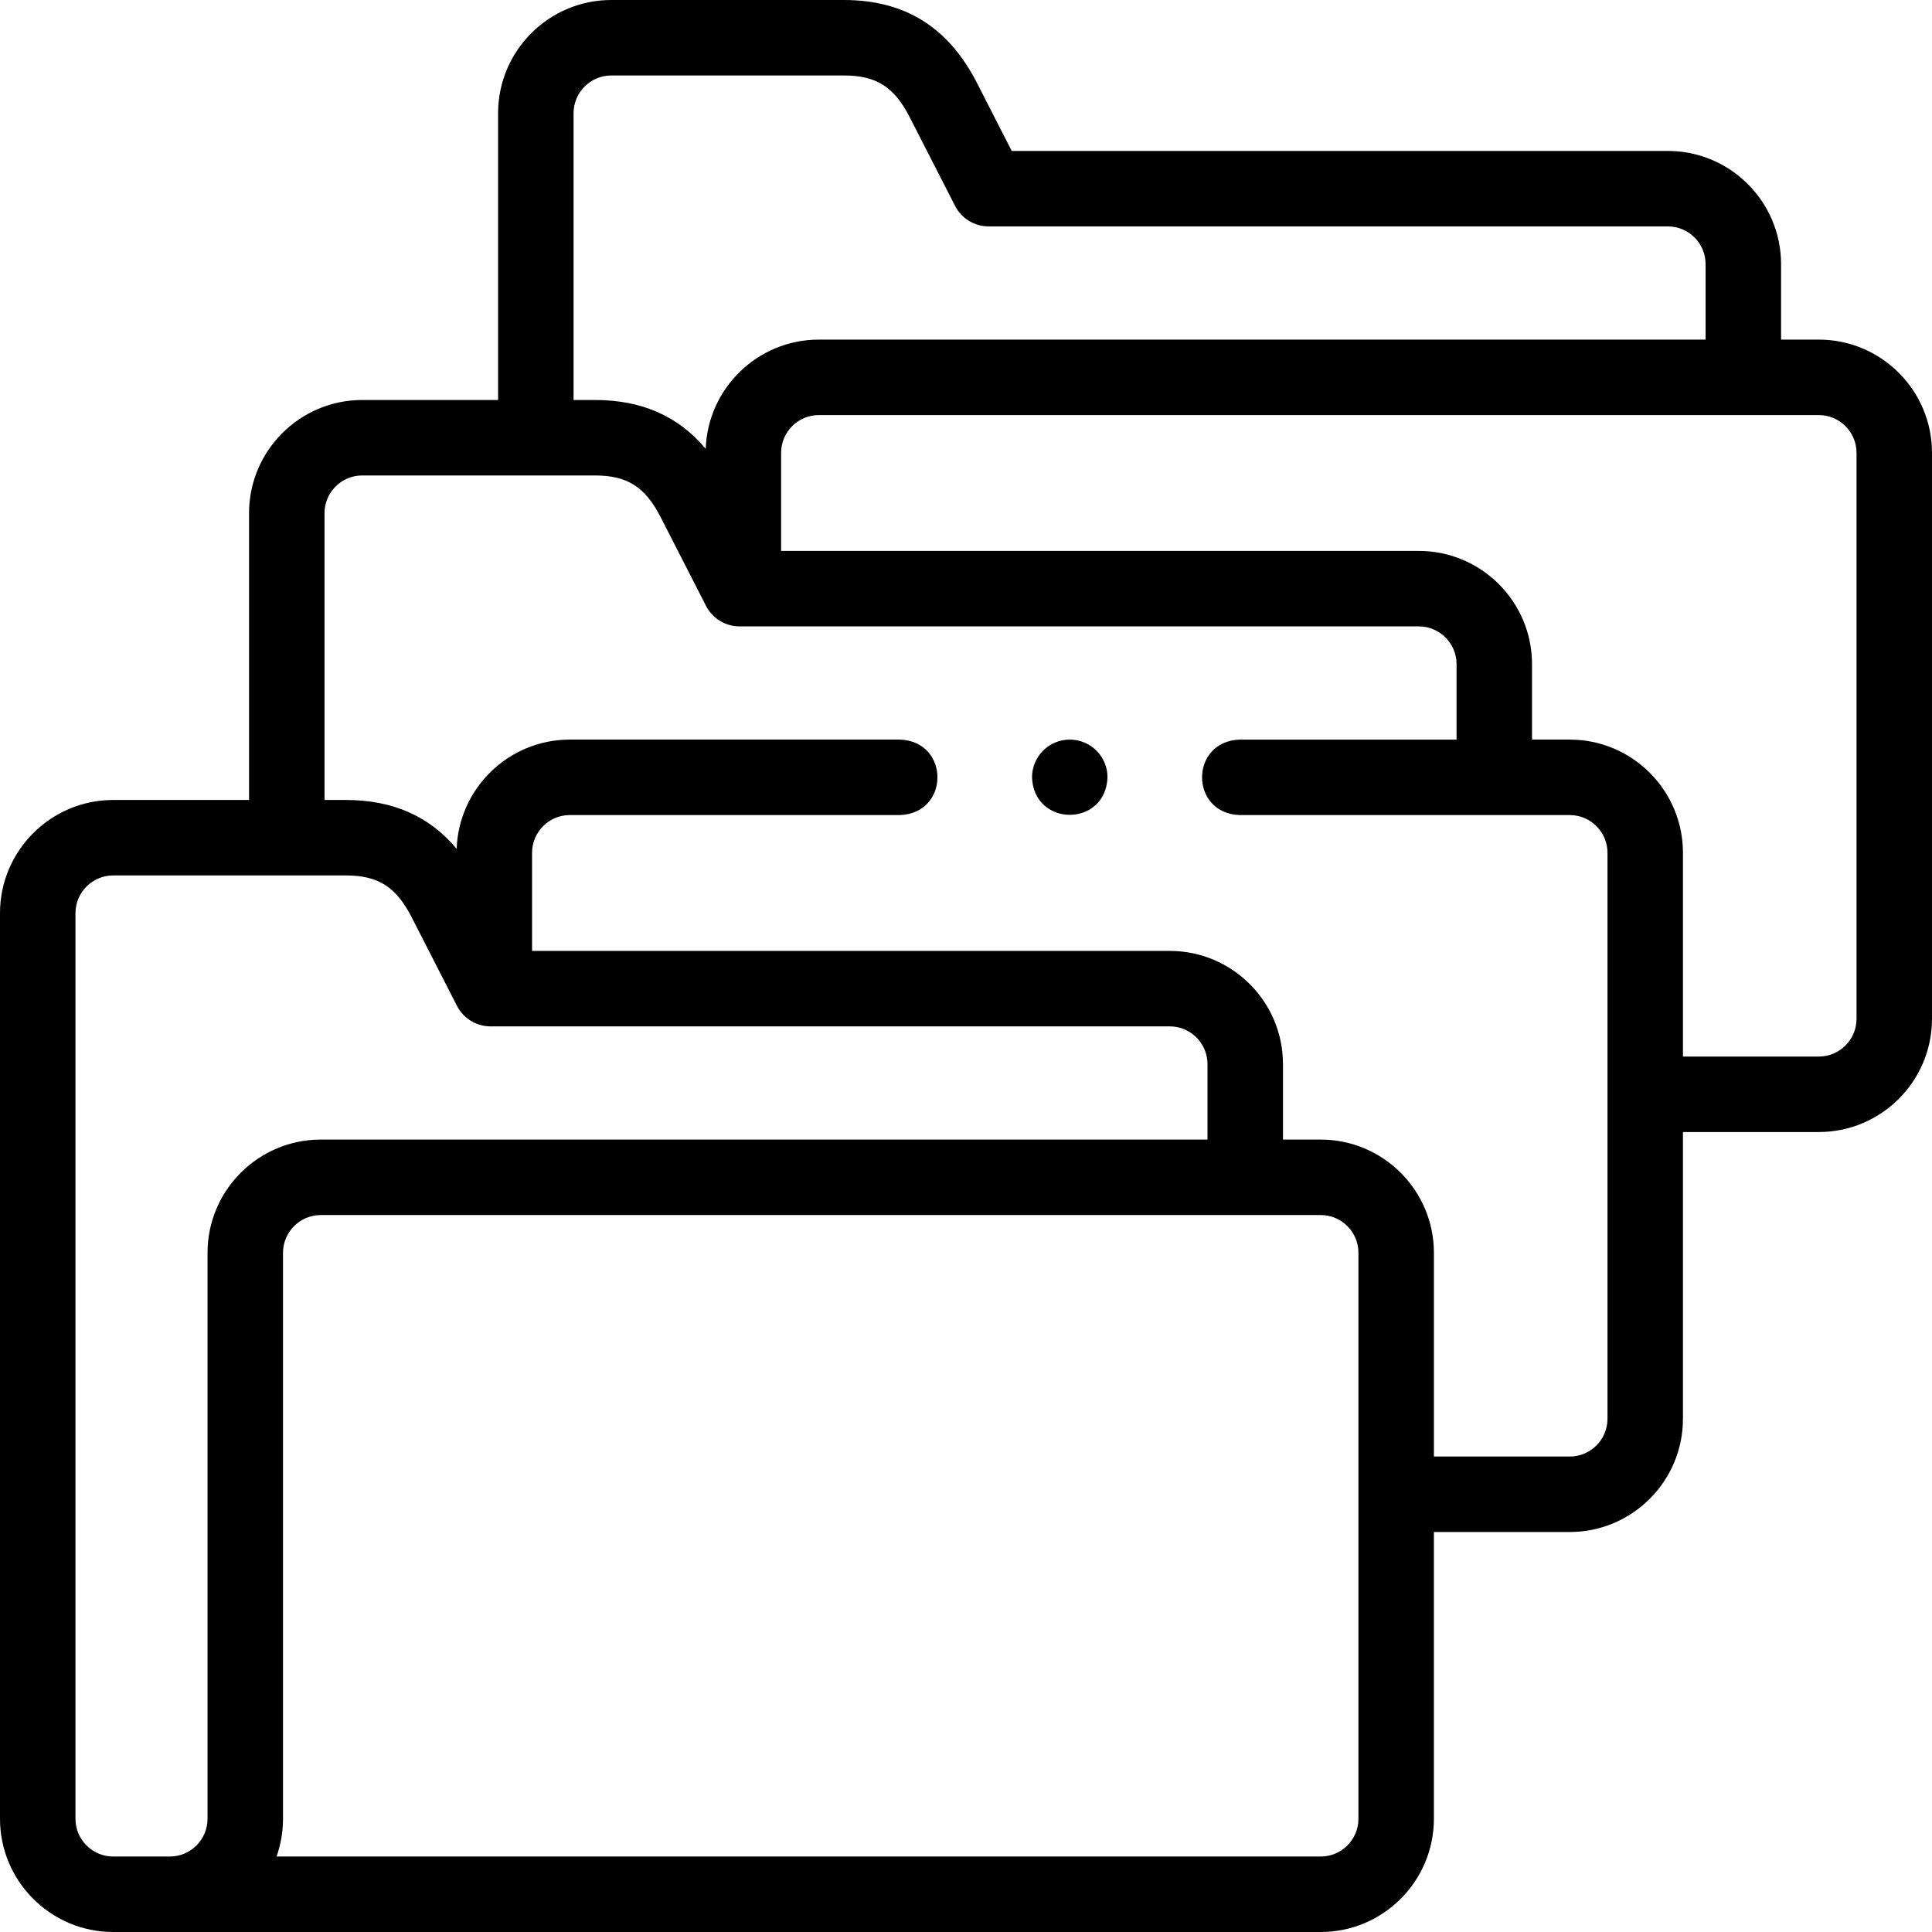 <svg id="Layer_1" enable-background="new 0 0 512.002 512.002" height="512" viewBox="0 0 512.002 512.002" width="512" xmlns="http://www.w3.org/2000/svg"><g><g><path d="m482.002 90h-10v-20c0-16.542-13.458-30-30-30h-173.882l-9.208-18.005c-7.568-14.801-19.11-21.995-35.284-21.995h-61.626c-16.542 0-30 13.458-30 30v76.001h-36c-16.542 0-30 13.458-30 30v76.001h-36.002c-16.542 0-30 13.458-30 30v240c0 16.542 13.458 30 30 30h320c16.542 0 30-13.458 30-30v-76.002h36c16.542 0 30-13.458 30-30v-76h36c16.542 0 30-13.458 30-30v-150c.002-16.542-13.456-30-29.998-30zm-330.001-60c0-5.514 4.486-10 10-10h61.626c8.603 0 13.34 3.009 17.479 11.101l11.993 23.452c1.709 3.343 5.148 5.447 8.903 5.447h179.999c5.514 0 10 4.486 10 10v20h-235c-16.191 0-29.426 12.892-29.981 28.95-7.259-8.694-16.956-12.949-29.393-12.949h-5.626zm-97 302.002v150c0 5.514-4.486 10-10 10h-15c-5.514 0-10-4.486-10-10v-240c0-5.514 4.486-10 10-10h61.626c8.603 0 13.34 3.009 17.479 11.101l11.993 23.452c1.71 3.343 5.148 5.447 8.903 5.447h179.999c5.514 0 10 4.486 10 10v20h-235c-16.542 0-30 13.458-30 30zm305 150c0 5.514-4.486 10-10 10h-276.714c1.109-3.129 1.713-6.496 1.713-10v-150c0-5.514 4.486-10 10-10h265c5.514 0 10 4.486 10 10v150zm66.001-106.001c0 5.514-4.486 10-10 10h-36v-53.999c0-16.542-13.458-30-30-30h-10v-20c0-16.542-13.458-30-30-30h-169v-26.001c0-5.514 4.486-10 10-10h87.497c13.254-.492 13.244-19.513 0-20h-87.497c-16.19 0-29.426 12.892-29.981 28.949-7.259-8.694-16.956-12.948-29.393-12.948h-5.626v-76.001c0-5.514 4.486-10 10-10h61.626c8.603 0 13.34 3.009 17.479 11.102l11.993 23.452c1.71 3.343 5.148 5.447 8.903 5.447h179.999c5.514 0 10 4.486 10 10v20h-57.503c-13.254.492-13.244 19.513 0 20h87.503c5.514 0 10 4.486 10 10zm66-106.001c0 5.514-4.486 10-10 10h-36v-53.999c0-16.542-13.458-30-30-30h-10v-20c0-16.542-13.458-30-30-30h-169v-26.001c0-5.514 4.486-10 10-10h265c5.514 0 10 4.486 10 10z"/><path d="m283.502 196.001h-.008c-5.523 0-9.996 4.477-9.996 10 .492 13.249 19.516 13.249 20.004 0 0-5.523-4.477-10-10-10z"/></g></g></svg>